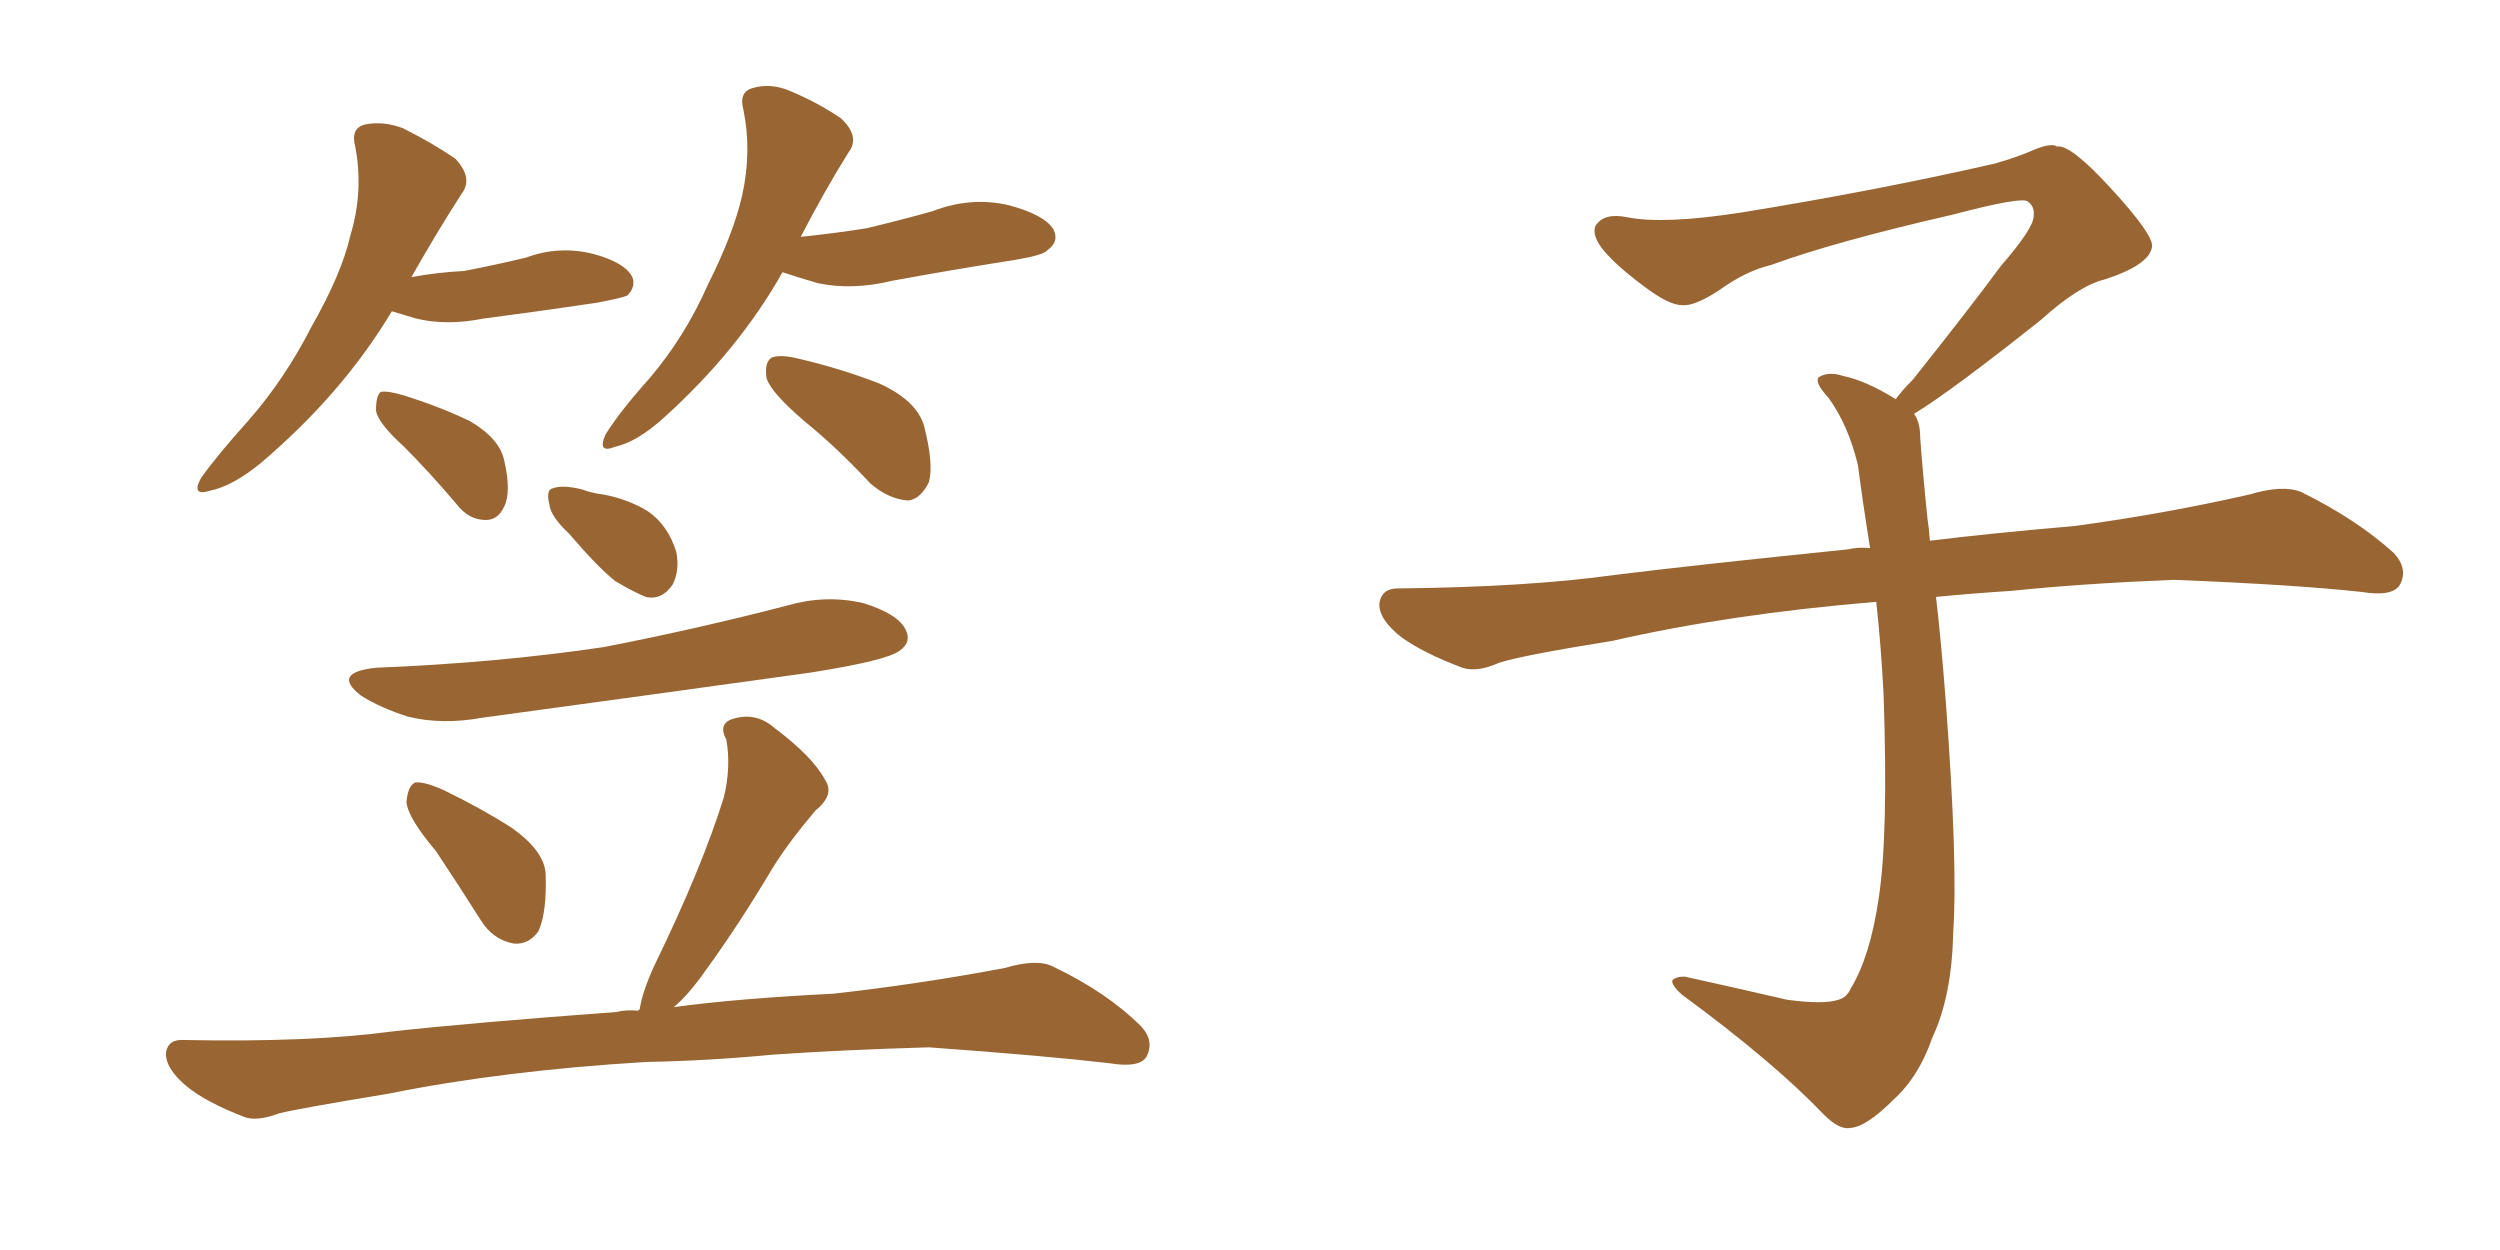 <svg xmlns="http://www.w3.org/2000/svg" xmlns:xlink="http://www.w3.org/1999/xlink" width="300" height="150"><path fill="#996633" padding="10" d="M47.02 37.35L47.02 37.35Q41.16 47.17 31.35 55.52L31.35 55.52Q27.98 58.30 25.20 58.89L25.20 58.89Q22.85 59.62 24.17 57.28L24.17 57.28Q26.07 54.64 29.74 50.54L29.74 50.54Q34.13 45.56 37.35 39.26L37.35 39.26Q41.02 32.81 42.04 28.27L42.04 28.27Q43.65 23.00 42.63 17.58L42.63 17.58Q42.04 15.38 43.80 14.94L43.80 14.94Q46.00 14.50 48.34 15.38L48.34 15.38Q51.86 17.14 54.64 19.04L54.64 19.04Q56.84 21.39 55.37 23.29L55.37 23.29Q52.44 27.83 49.37 33.25L49.37 33.25Q52.59 32.67 55.66 32.52L55.66 32.52Q59.47 31.79 63.13 30.91L63.13 30.91Q67.09 29.44 71.19 30.47L71.19 30.47Q75 31.49 75.88 33.25L75.88 33.25Q76.32 34.42 75.29 35.45L75.29 35.45Q74.71 35.74 71.63 36.33L71.63 36.33Q64.75 37.35 58.01 38.23L58.01 38.23Q53.61 39.11 49.95 38.23L49.95 38.23Q48.49 37.79 47.02 37.35ZM48.49 53.61L48.49 53.61Q45.26 50.68 45.12 49.22L45.12 49.22Q45.12 47.46 45.70 47.02L45.70 47.02Q46.58 46.88 48.49 47.46L48.49 47.46Q52.73 48.78 56.40 50.54L56.40 50.54Q59.91 52.59 60.50 55.22L60.50 55.22Q61.38 59.03 60.50 60.79L60.50 60.79Q59.77 62.40 58.30 62.40L58.30 62.40Q56.25 62.40 54.79 60.50L54.79 60.50Q51.56 56.69 48.49 53.61ZM93.90 32.67L93.90 32.67Q88.62 42.04 79.69 50.10L79.69 50.10Q76.46 53.03 73.83 53.61L73.83 53.61Q71.63 54.49 72.66 52.15L72.66 52.15Q74.27 49.51 77.93 45.41L77.93 45.41Q82.18 40.43 84.96 34.13L84.96 34.13Q88.04 27.98 89.06 23.44L89.06 23.44Q90.23 18.16 89.21 13.18L89.21 13.18Q88.62 10.99 90.38 10.55L90.38 10.55Q92.43 9.96 94.63 10.84L94.63 10.84Q98.14 12.30 100.93 14.21L100.93 14.21Q103.27 16.41 101.81 18.31L101.81 18.31Q98.88 23.00 96.09 28.42L96.09 28.42Q100.34 27.98 104.00 27.39L104.00 27.39Q108.25 26.37 111.91 25.34L111.91 25.34Q116.46 23.58 121.00 24.61L121.00 24.61Q125.39 25.78 126.42 27.54L126.42 27.54Q127.15 29.00 125.68 30.03L125.68 30.03Q125.24 30.62 121.73 31.20L121.73 31.20Q114.26 32.37 107.08 33.69L107.08 33.69Q102.25 34.86 98.14 33.98L98.14 33.98Q95.65 33.25 93.90 32.67ZM96.53 50.54L96.53 50.54Q92.58 47.17 91.99 45.41L91.99 45.41Q91.70 43.51 92.58 42.92L92.58 42.92Q93.60 42.48 95.95 43.07L95.95 43.07Q100.93 44.24 105.47 46.00L105.47 46.00Q110.01 48.05 110.89 51.12L110.89 51.12Q112.06 55.66 111.47 57.86L111.47 57.86Q110.45 59.91 108.98 60.06L108.98 60.06Q106.64 59.91 104.44 58.01L104.44 58.01Q100.49 53.76 96.53 50.54ZM68.26 64.01L68.26 64.01Q66.06 61.96 65.92 60.50L65.92 60.50Q65.48 58.74 66.36 58.59L66.36 58.59Q67.53 58.15 69.87 58.74L69.87 58.74Q71.04 59.18 72.36 59.33L72.36 59.33Q75.44 59.91 77.78 61.38L77.78 61.38Q80.13 62.99 81.15 66.21L81.15 66.21Q81.59 68.41 80.71 70.17L80.71 70.17Q79.39 72.07 77.49 71.63L77.49 71.63Q76.03 71.04 73.83 69.73L73.83 69.73Q71.78 68.12 68.26 64.01ZM45.12 80.13L45.12 80.13Q59.77 79.54 72.51 77.64L72.51 77.64Q83.79 75.44 94.48 72.66L94.48 72.66Q99.02 71.34 103.56 72.36L103.56 72.36Q107.81 73.68 108.69 75.59L108.69 75.59Q109.42 77.05 107.96 78.08L107.96 78.08Q106.49 79.25 97.27 80.71L97.27 80.71Q77.20 83.50 57.86 86.13L57.86 86.13Q53.03 87.01 48.93 85.99L48.93 85.99Q45.70 84.96 43.36 83.50L43.36 83.50Q39.70 80.71 45.12 80.13ZM52.29 102.10L52.29 102.10Q48.93 98.14 48.78 96.24L48.78 96.24Q48.93 94.34 49.80 93.90L49.80 93.90Q50.83 93.75 53.17 94.78L53.17 94.78Q57.71 96.97 61.38 99.32L61.38 99.32Q65.33 102.10 65.48 104.88L65.48 104.88Q65.63 109.57 64.60 111.77L64.60 111.77Q63.43 113.38 61.67 113.23L61.67 113.23Q59.18 112.79 57.71 110.45L57.71 110.45Q54.93 106.05 52.29 102.10ZM77.49 127.44L77.49 127.44L77.49 127.44Q60.35 128.47 46.58 131.25L46.58 131.25Q35.89 133.01 33.54 133.59L33.54 133.59Q30.76 134.62 29.30 134.03L29.30 134.03Q24.76 132.28 22.41 130.37L22.41 130.37Q19.78 128.17 19.92 126.27L19.92 126.27Q20.21 124.66 22.12 124.80L22.12 124.80Q37.21 125.10 47.02 123.78L47.02 123.78Q56.25 122.75 73.97 121.44L73.97 121.44Q75.15 121.14 76.61 121.29L76.61 121.29Q76.61 121.14 76.76 121.14L76.76 121.14Q77.05 119.09 78.52 115.87L78.52 115.87Q84.23 104.15 86.87 95.65L86.87 95.65Q87.74 91.99 87.16 88.77L87.16 88.77Q86.13 86.87 87.89 86.28L87.89 86.28Q90.67 85.40 92.87 87.30L92.87 87.30Q97.56 90.82 99.02 93.60L99.02 93.60Q100.20 95.36 97.85 97.27L97.85 97.27Q94.63 101.07 92.72 104.15L92.72 104.15Q88.62 111.04 84.67 116.46L84.67 116.46Q82.62 119.38 80.86 120.85L80.86 120.85Q88.48 119.82 100.05 119.24L100.05 119.24Q110.45 118.07 120.56 116.16L120.56 116.16Q124.51 114.99 126.42 116.02L126.42 116.02Q132.86 119.09 136.96 123.19L136.96 123.19Q138.57 124.95 137.55 126.86L137.55 126.86Q136.67 128.17 133.15 127.59L133.15 127.59Q125.68 126.71 111.47 125.68L111.47 125.68Q101.07 125.98 92.72 126.56L92.72 126.56Q85.11 127.29 77.49 127.44ZM229.69 49.66L229.69 49.66L229.69 49.66Q230.42 50.68 230.42 52.44L230.42 52.44Q230.71 56.54 231.30 62.26L231.30 62.26Q231.45 63.13 231.59 64.89L231.59 64.89Q238.62 64.01 248.88 63.13L248.88 63.13Q259.72 61.67 269.97 59.33L269.97 59.33Q273.93 58.15 276.12 59.03L276.12 59.03Q282.71 62.26 287.26 66.36L287.26 66.36Q289.01 68.26 287.99 70.17L287.99 70.17Q287.11 71.63 283.45 71.04L283.45 71.04Q275.54 70.17 260.89 69.58L260.89 69.58Q249.90 70.02 241.41 70.90L241.41 70.90Q236.87 71.19 232.32 71.63L232.32 71.63Q232.91 76.61 233.50 84.23L233.50 84.23Q234.96 103.86 234.38 111.91L234.38 111.91Q234.23 119.53 231.88 124.51L231.88 124.51Q230.27 129.20 227.20 131.98L227.20 131.98Q223.97 135.21 222.07 135.35L222.07 135.35Q220.75 135.64 218.85 133.74L218.85 133.74Q212.84 127.44 201.86 119.38L201.86 119.38Q200.54 118.21 200.68 117.63L200.68 117.63Q201.12 117.19 202.15 117.19L202.15 117.19Q208.15 118.51 214.45 119.97L214.45 119.97Q218.85 120.56 220.61 119.97L220.61 119.97Q221.63 119.68 222.07 118.65L222.07 118.65Q224.41 114.84 225.44 107.81L225.44 107.81Q226.61 100.20 226.03 83.35L226.03 83.35Q225.73 77.49 225.15 72.22L225.15 72.22Q207.57 73.68 193.51 76.90L193.51 76.90Q182.52 78.66 179.88 79.54L179.88 79.54Q177.25 80.71 175.49 80.13L175.49 80.13Q170.80 78.37 168.16 76.46L168.16 76.46Q165.38 74.27 165.53 72.36L165.53 72.36Q165.82 70.61 167.72 70.61L167.72 70.61Q183.25 70.46 193.80 68.99L193.80 68.99Q203.17 67.82 221.78 65.92L221.78 65.92Q222.95 65.63 224.41 65.77L224.41 65.77Q223.54 60.35 222.95 55.81L222.95 55.81Q221.78 50.98 219.43 47.75L219.43 47.75Q217.68 45.85 218.26 45.26L218.26 45.26Q219.43 44.53 221.19 45.12L221.19 45.12Q223.97 45.70 227.49 47.90L227.49 47.90Q228.22 46.88 229.54 45.56L229.54 45.56Q236.43 36.91 240.09 31.93L240.09 31.93Q244.04 27.39 244.04 25.93L244.04 25.93Q244.19 24.76 243.31 24.17L243.31 24.17Q242.58 23.58 234.23 25.78L234.23 25.78Q220.17 29.00 212.55 31.79L212.55 31.79Q209.47 32.52 206.25 34.86L206.25 34.86Q203.32 36.77 201.86 36.62L201.86 36.62Q200.24 36.62 197.17 34.28L197.17 34.28Q193.65 31.64 192.19 29.74L192.19 29.74Q191.02 28.13 191.46 27.10L191.46 27.10Q192.48 25.49 195.26 26.07L195.26 26.07Q199.66 26.95 209.03 25.49L209.03 25.49Q225.29 22.85 239.36 19.63L239.36 19.63Q241.99 18.90 244.34 17.87L244.34 17.87Q246.24 17.14 246.83 17.58L246.83 17.58Q248.44 17.29 253.27 22.56L253.27 22.56Q258.40 28.13 258.25 29.59L258.25 29.59Q257.96 31.79 252.54 33.54L252.54 33.54Q249.46 34.28 244.92 38.38L244.92 38.38Q234.23 46.88 229.69 49.66Z"/></svg>